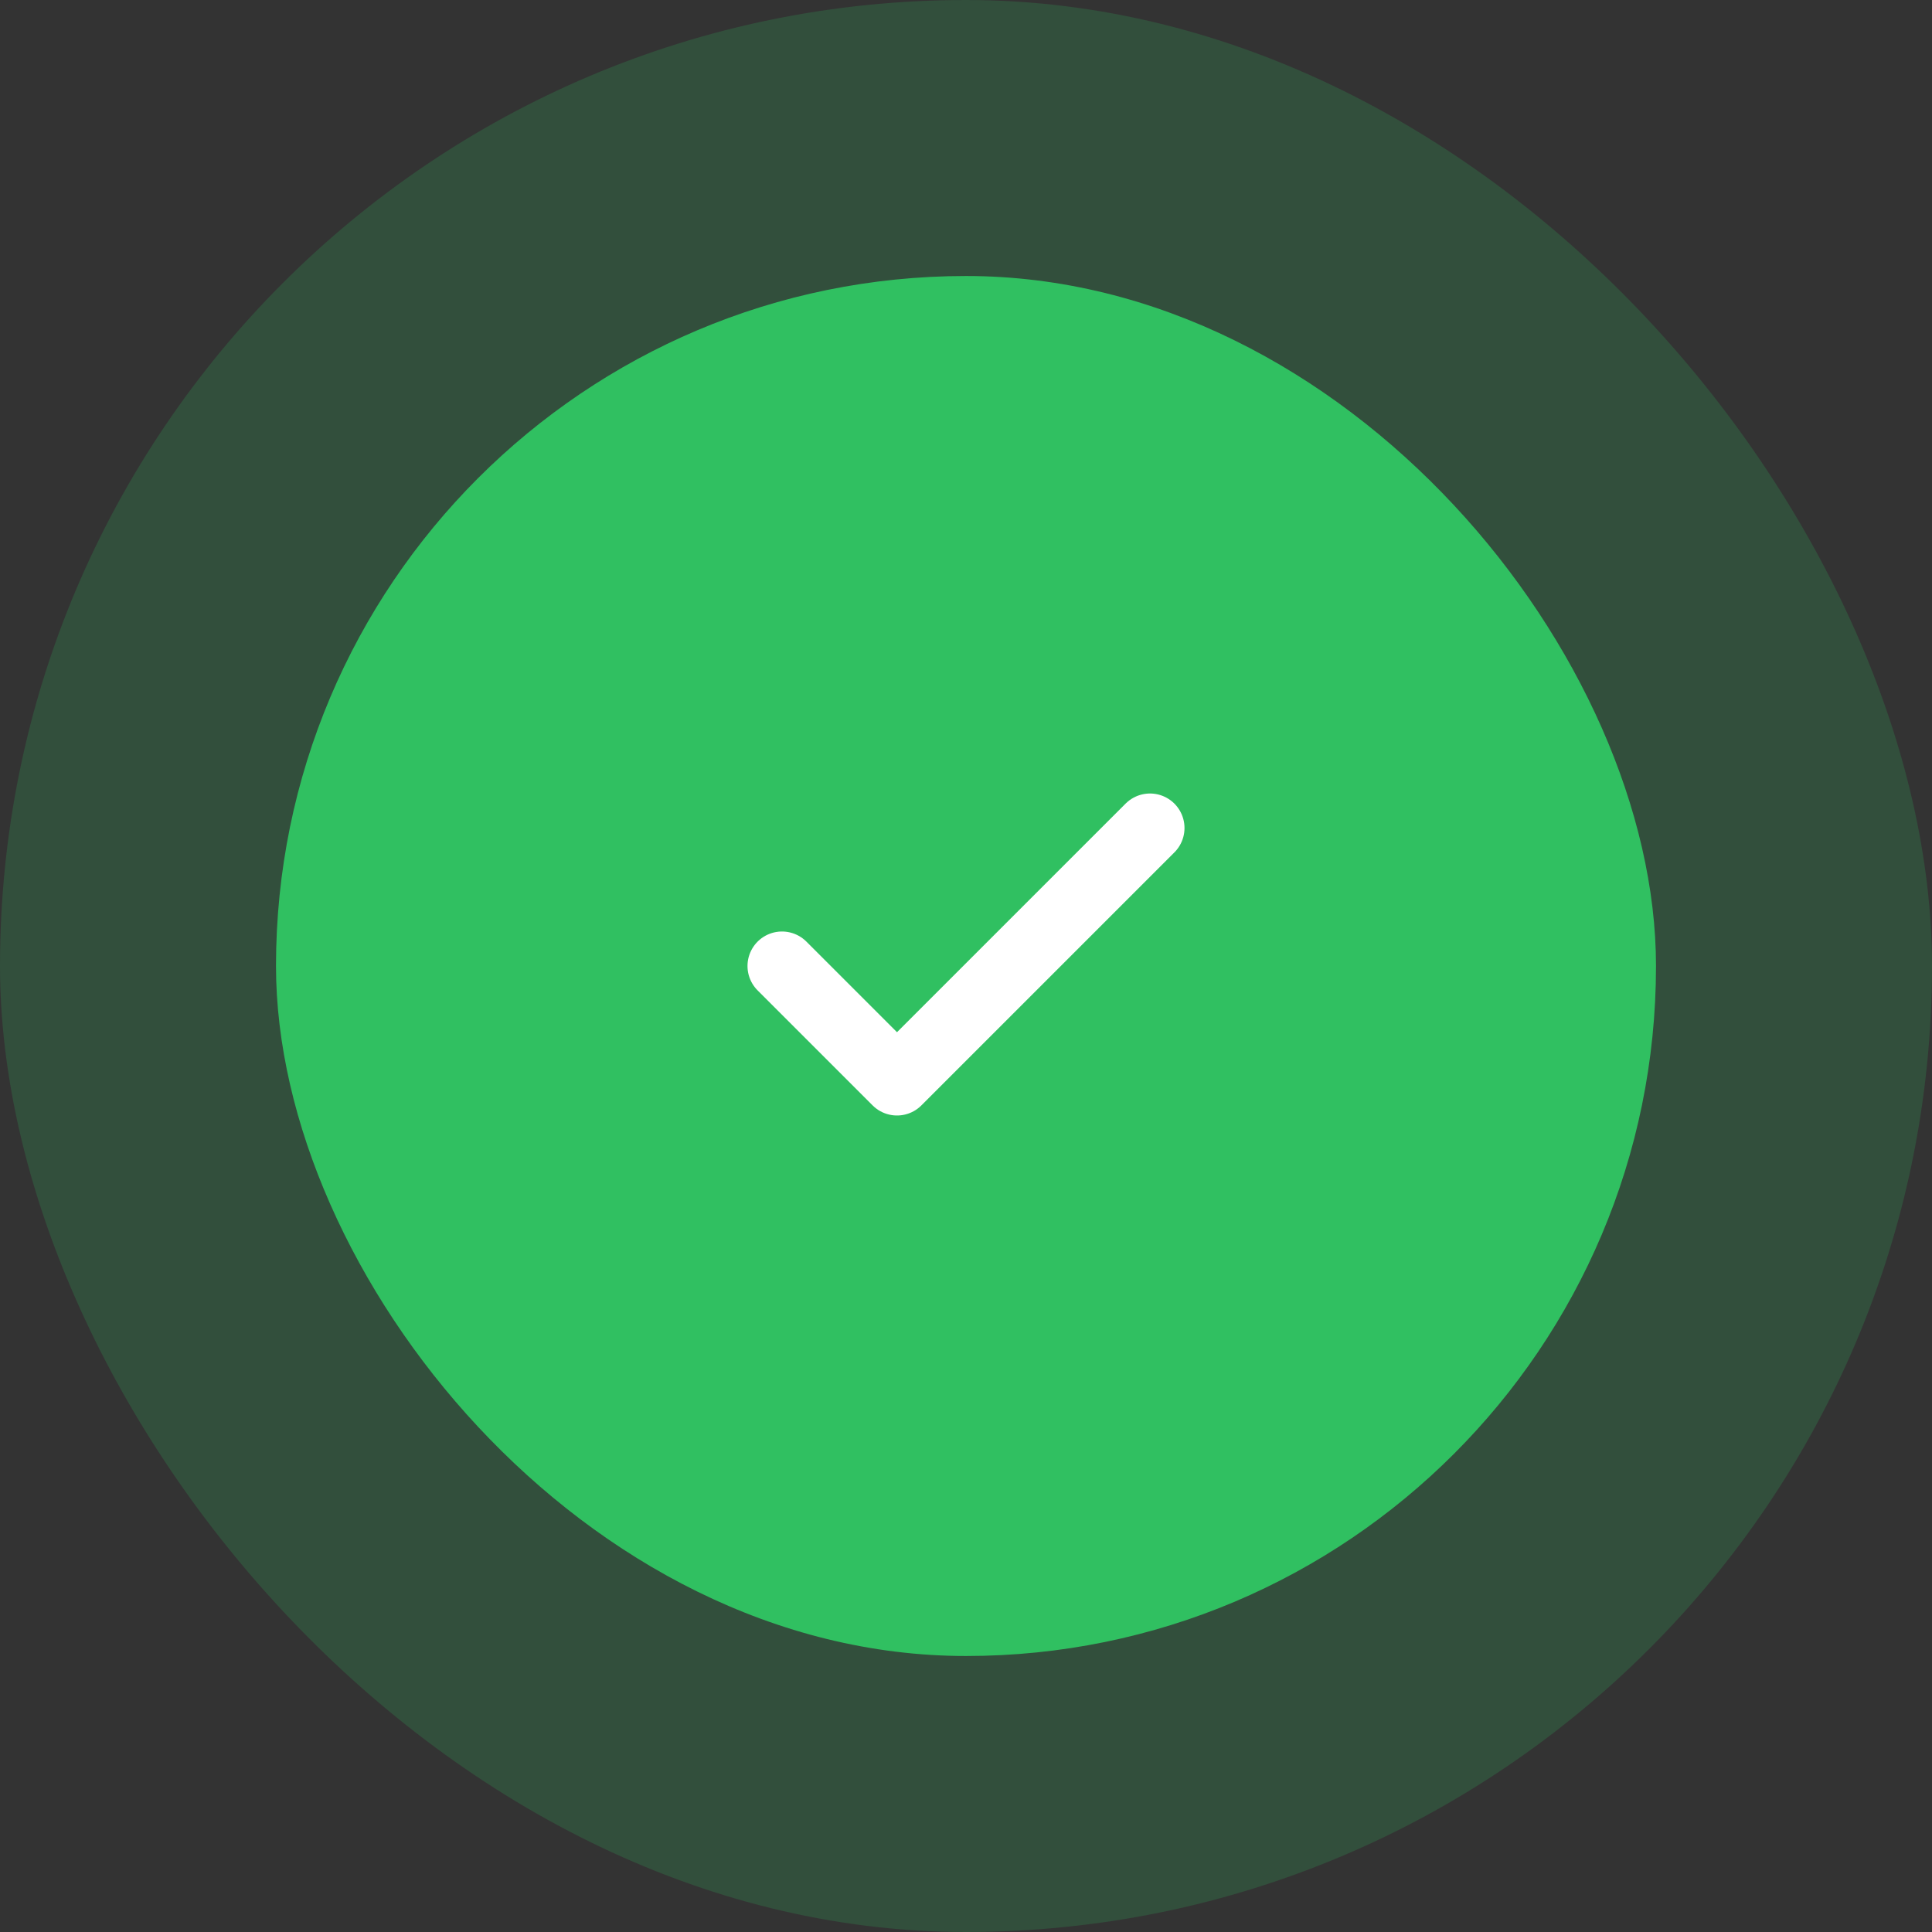 <svg width="84" height="84" viewBox="0 0 84 84" fill="none" xmlns="http://www.w3.org/2000/svg">
<rect x="0" y="0" width="84" height="84" fill="#333333" stroke="none"/>
<rect opacity="0.2" width="84" height="84" rx="42" fill="#30C061"/>
<rect x="12" y="12" width="60" height="60" rx="30" fill="#30C061"/>
<path d="M50 36L39 47L34 42" stroke="white" stroke-width="3" stroke-linecap="round" stroke-linejoin="round"/>
</svg>
